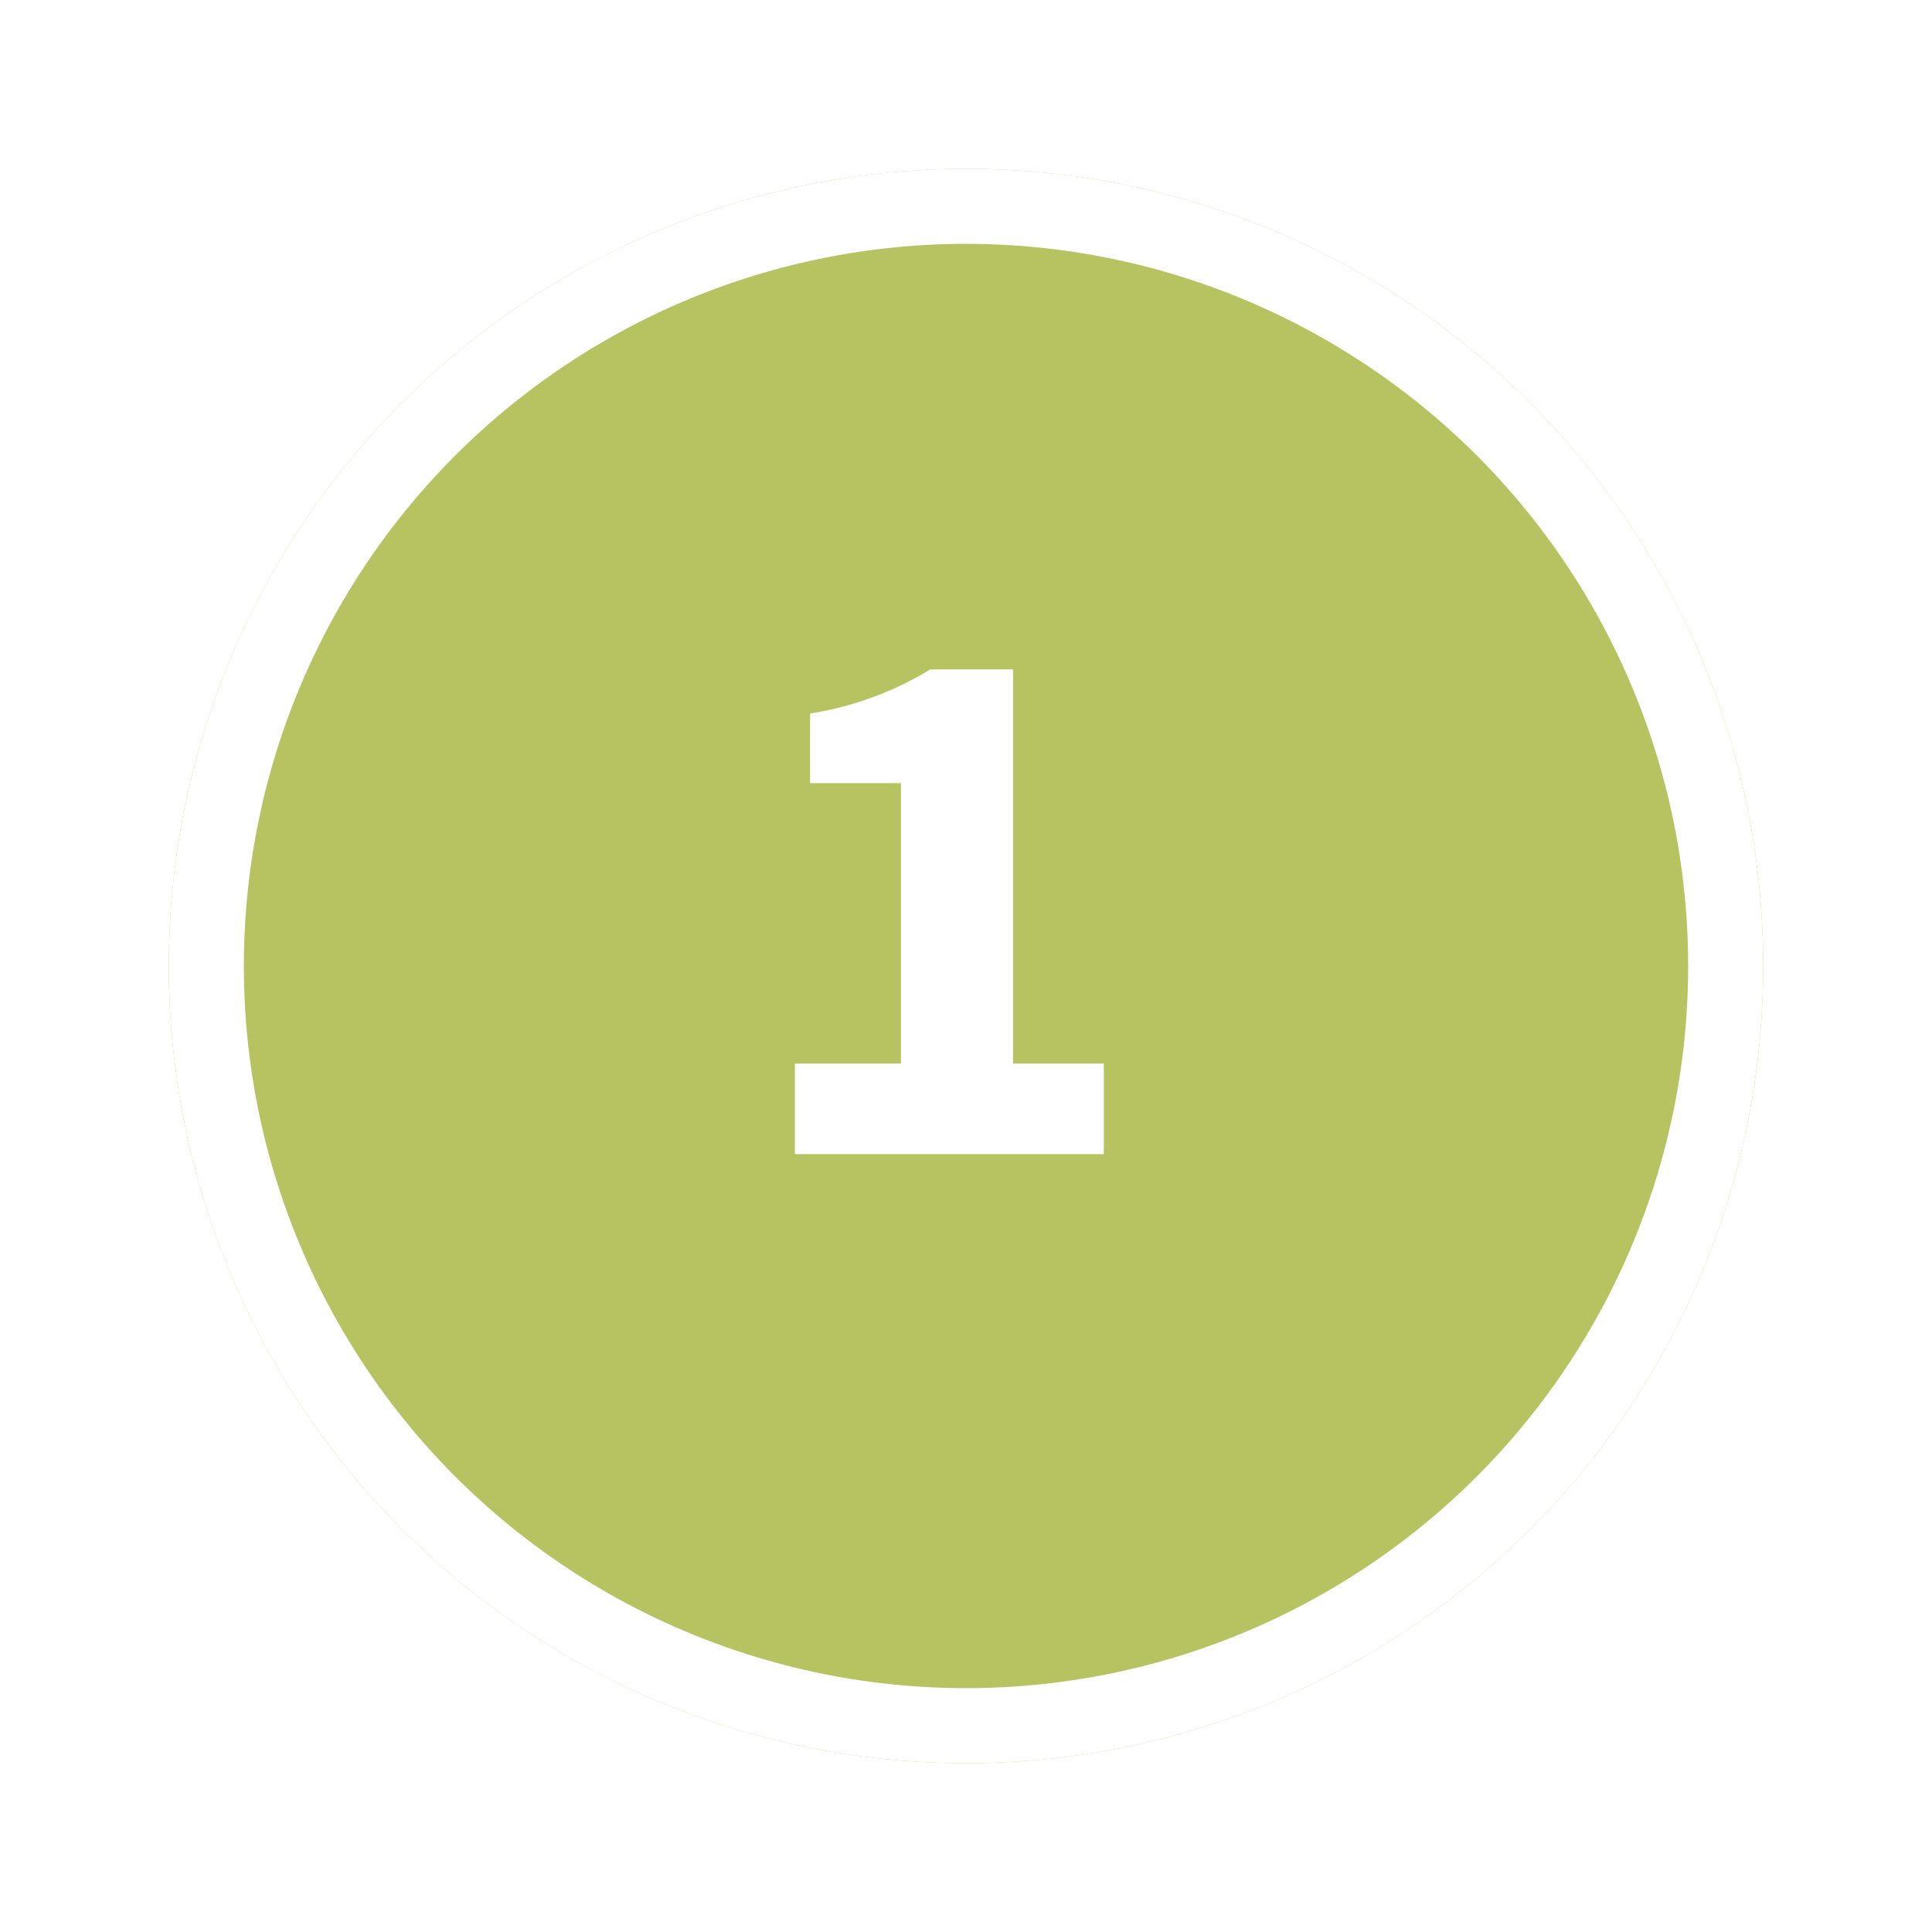 <svg xmlns="http://www.w3.org/2000/svg" xmlns:xlink="http://www.w3.org/1999/xlink" width="103" height="103" viewBox="0 0 103 103">
  <defs>
    <filter id="Ellipse_17" x="0" y="0" width="103" height="103" filterUnits="userSpaceOnUse">
      <feOffset dy="3" input="SourceAlpha"/>
      <feGaussianBlur stdDeviation="3" result="blur"/>
      <feFlood flood-opacity="0.161"/>
      <feComposite operator="in" in2="blur"/>
      <feComposite in="SourceGraphic"/>
    </filter>
  </defs>
  <g id="Gruppe_87" data-name="Gruppe 87" transform="translate(-499 -1557)">
    <g transform="matrix(1, 0, 0, 1, 499, 1557)" filter="url(#Ellipse_17)">
      <g id="Ellipse_17-2" data-name="Ellipse 17" transform="translate(9 6)" fill="#b7c361" stroke="#fff" stroke-width="4">
        <circle cx="42.5" cy="42.5" r="42.5" stroke="none"/>
        <circle cx="42.5" cy="42.5" r="40.5" fill="none"/>
      </g>
    </g>
    <path id="Pfad_32" data-name="Pfad 32" d="M1.947,8.06h16.47V3.232H13.577V-17.782H9.166a17.554,17.554,0,0,1-6.411,2.351v3.712H7.6V3.232H1.947Z" transform="translate(539.431 1610.47)" fill="#fff"/>
  </g>
</svg>
